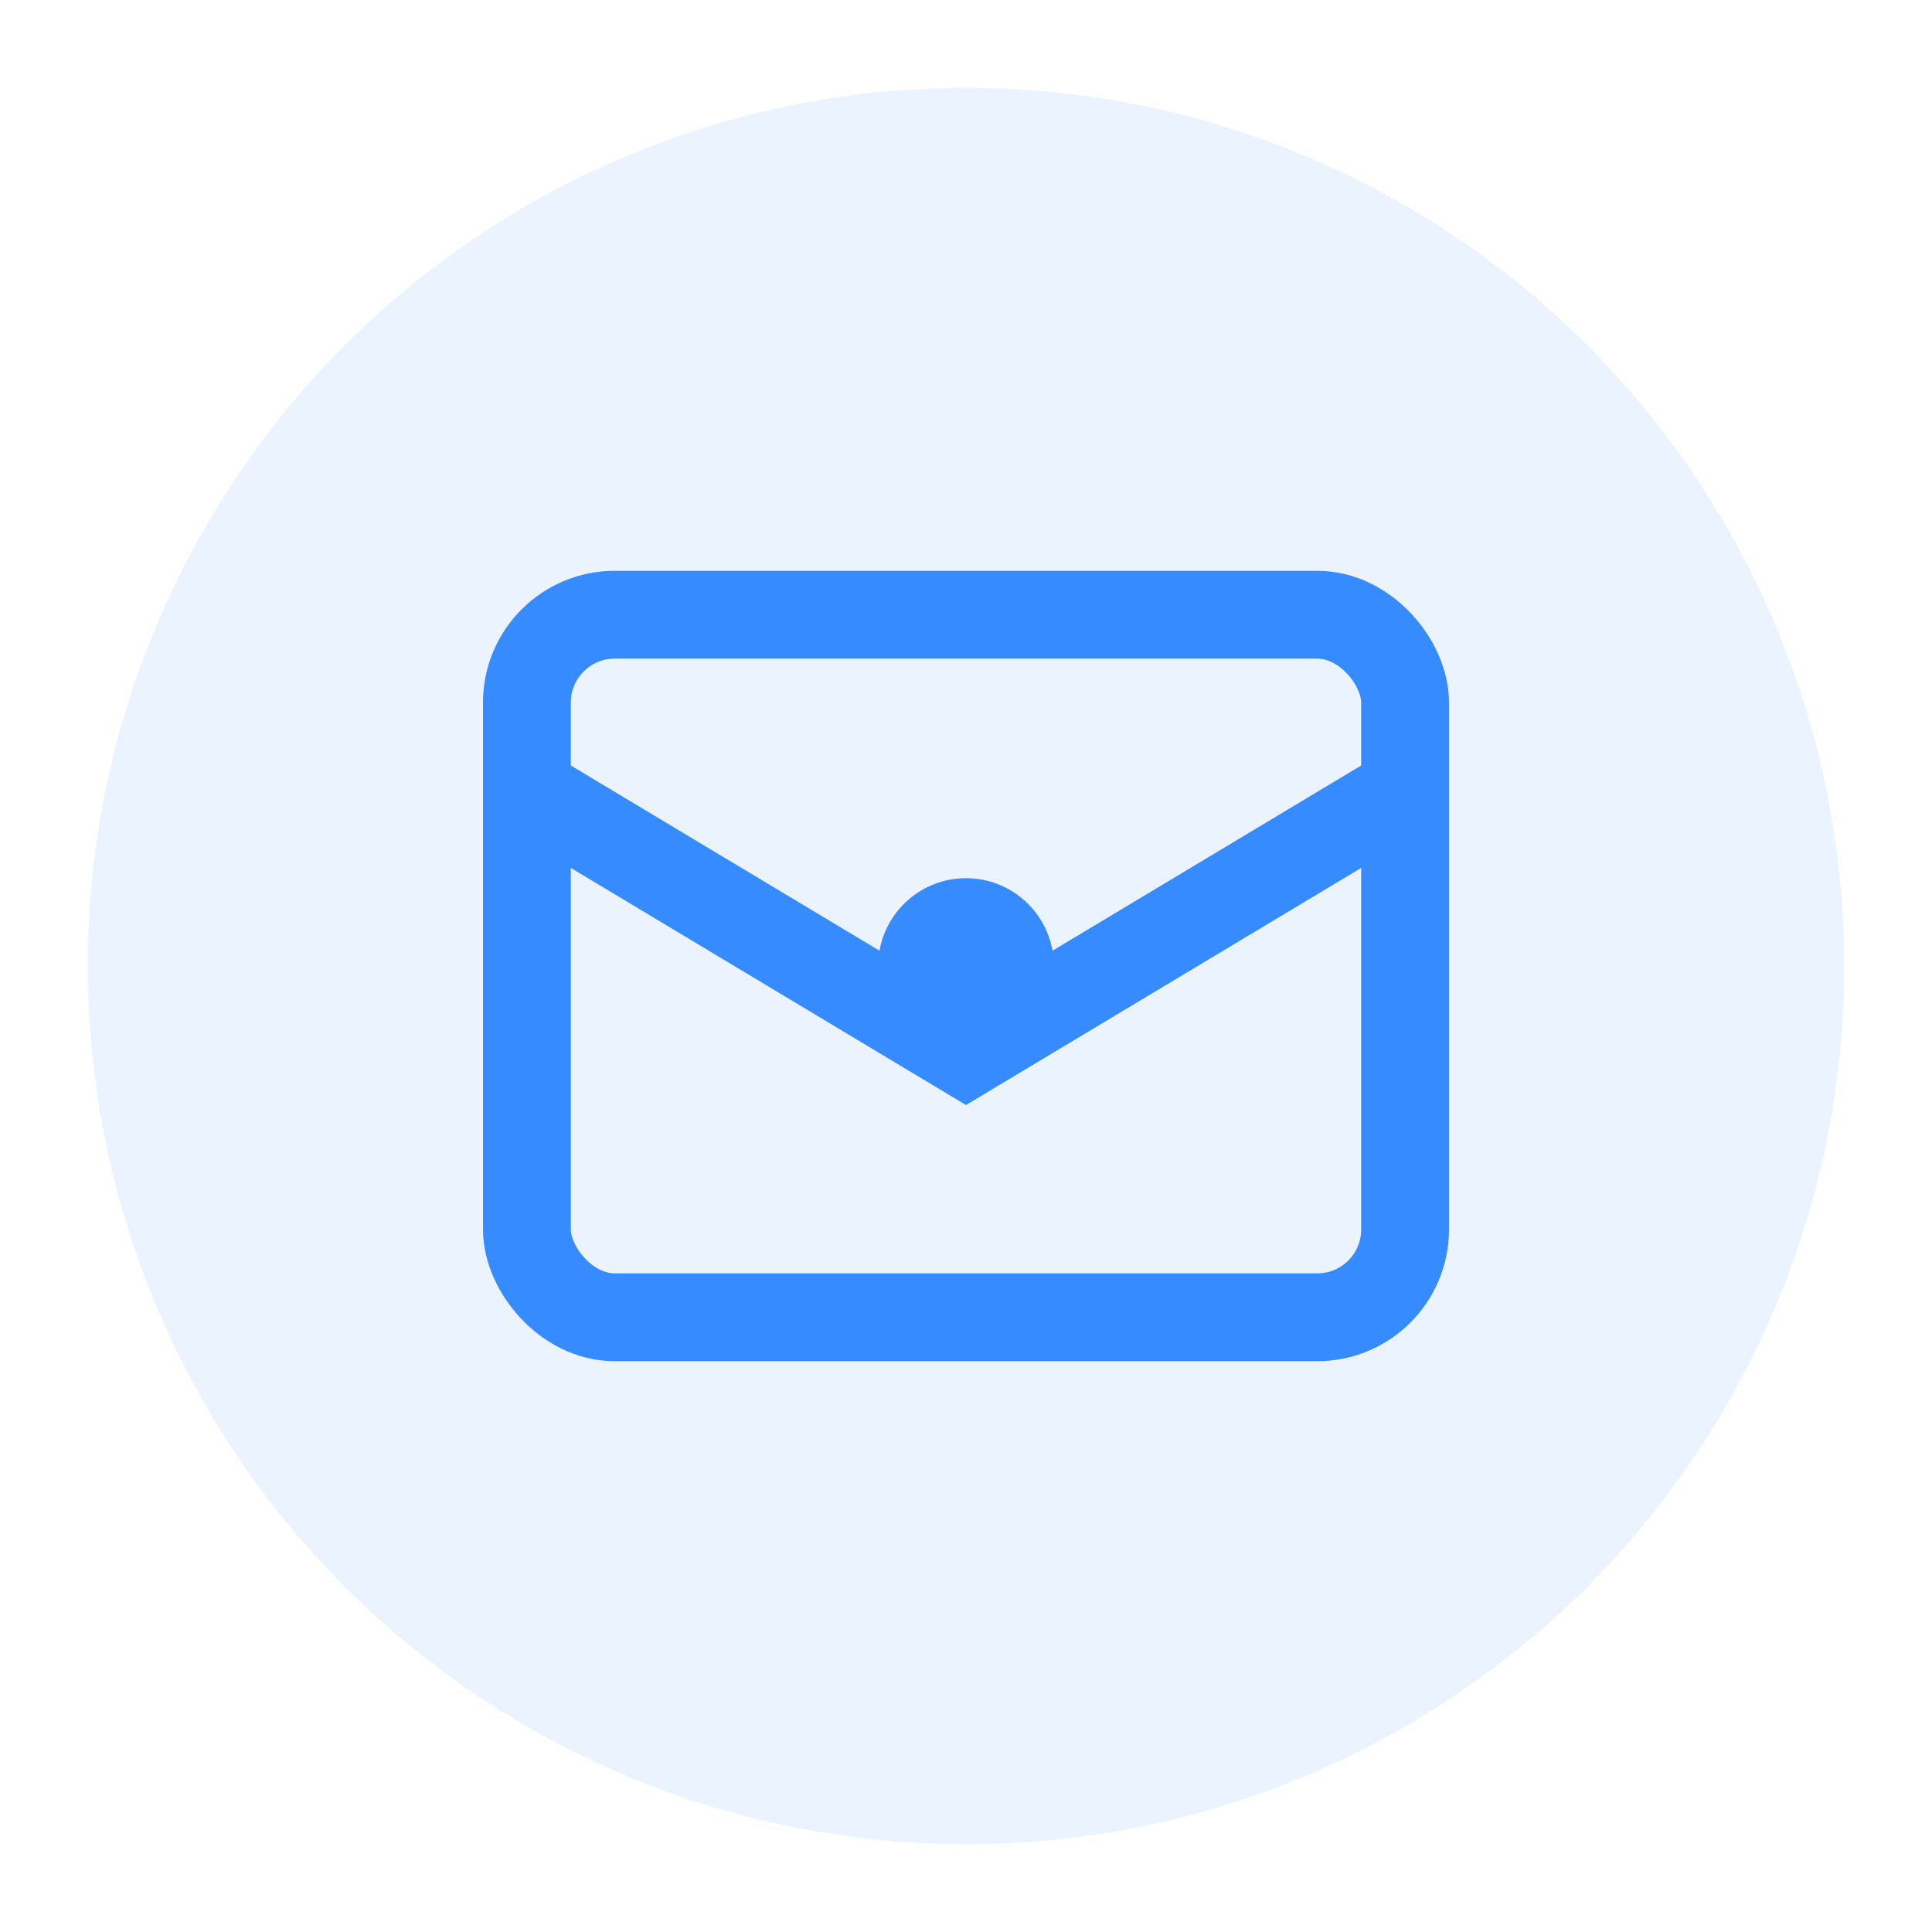 <svg width="44" height="44" viewBox="0 0 44 44" fill="none" xmlns="http://www.w3.org/2000/svg">
  <circle cx="22" cy="22" r="20" fill="#358BFF" opacity="0.1"/>
  <rect x="12" y="14" width="20" height="16" stroke="#358BFF" stroke-width="2" fill="none" rx="2"/>
  <path d="M12 18L22 24L32 18" stroke="#358BFF" stroke-width="2" stroke-linecap="round"/>
  <circle cx="22" cy="22" r="2" fill="#358BFF"/>
</svg>